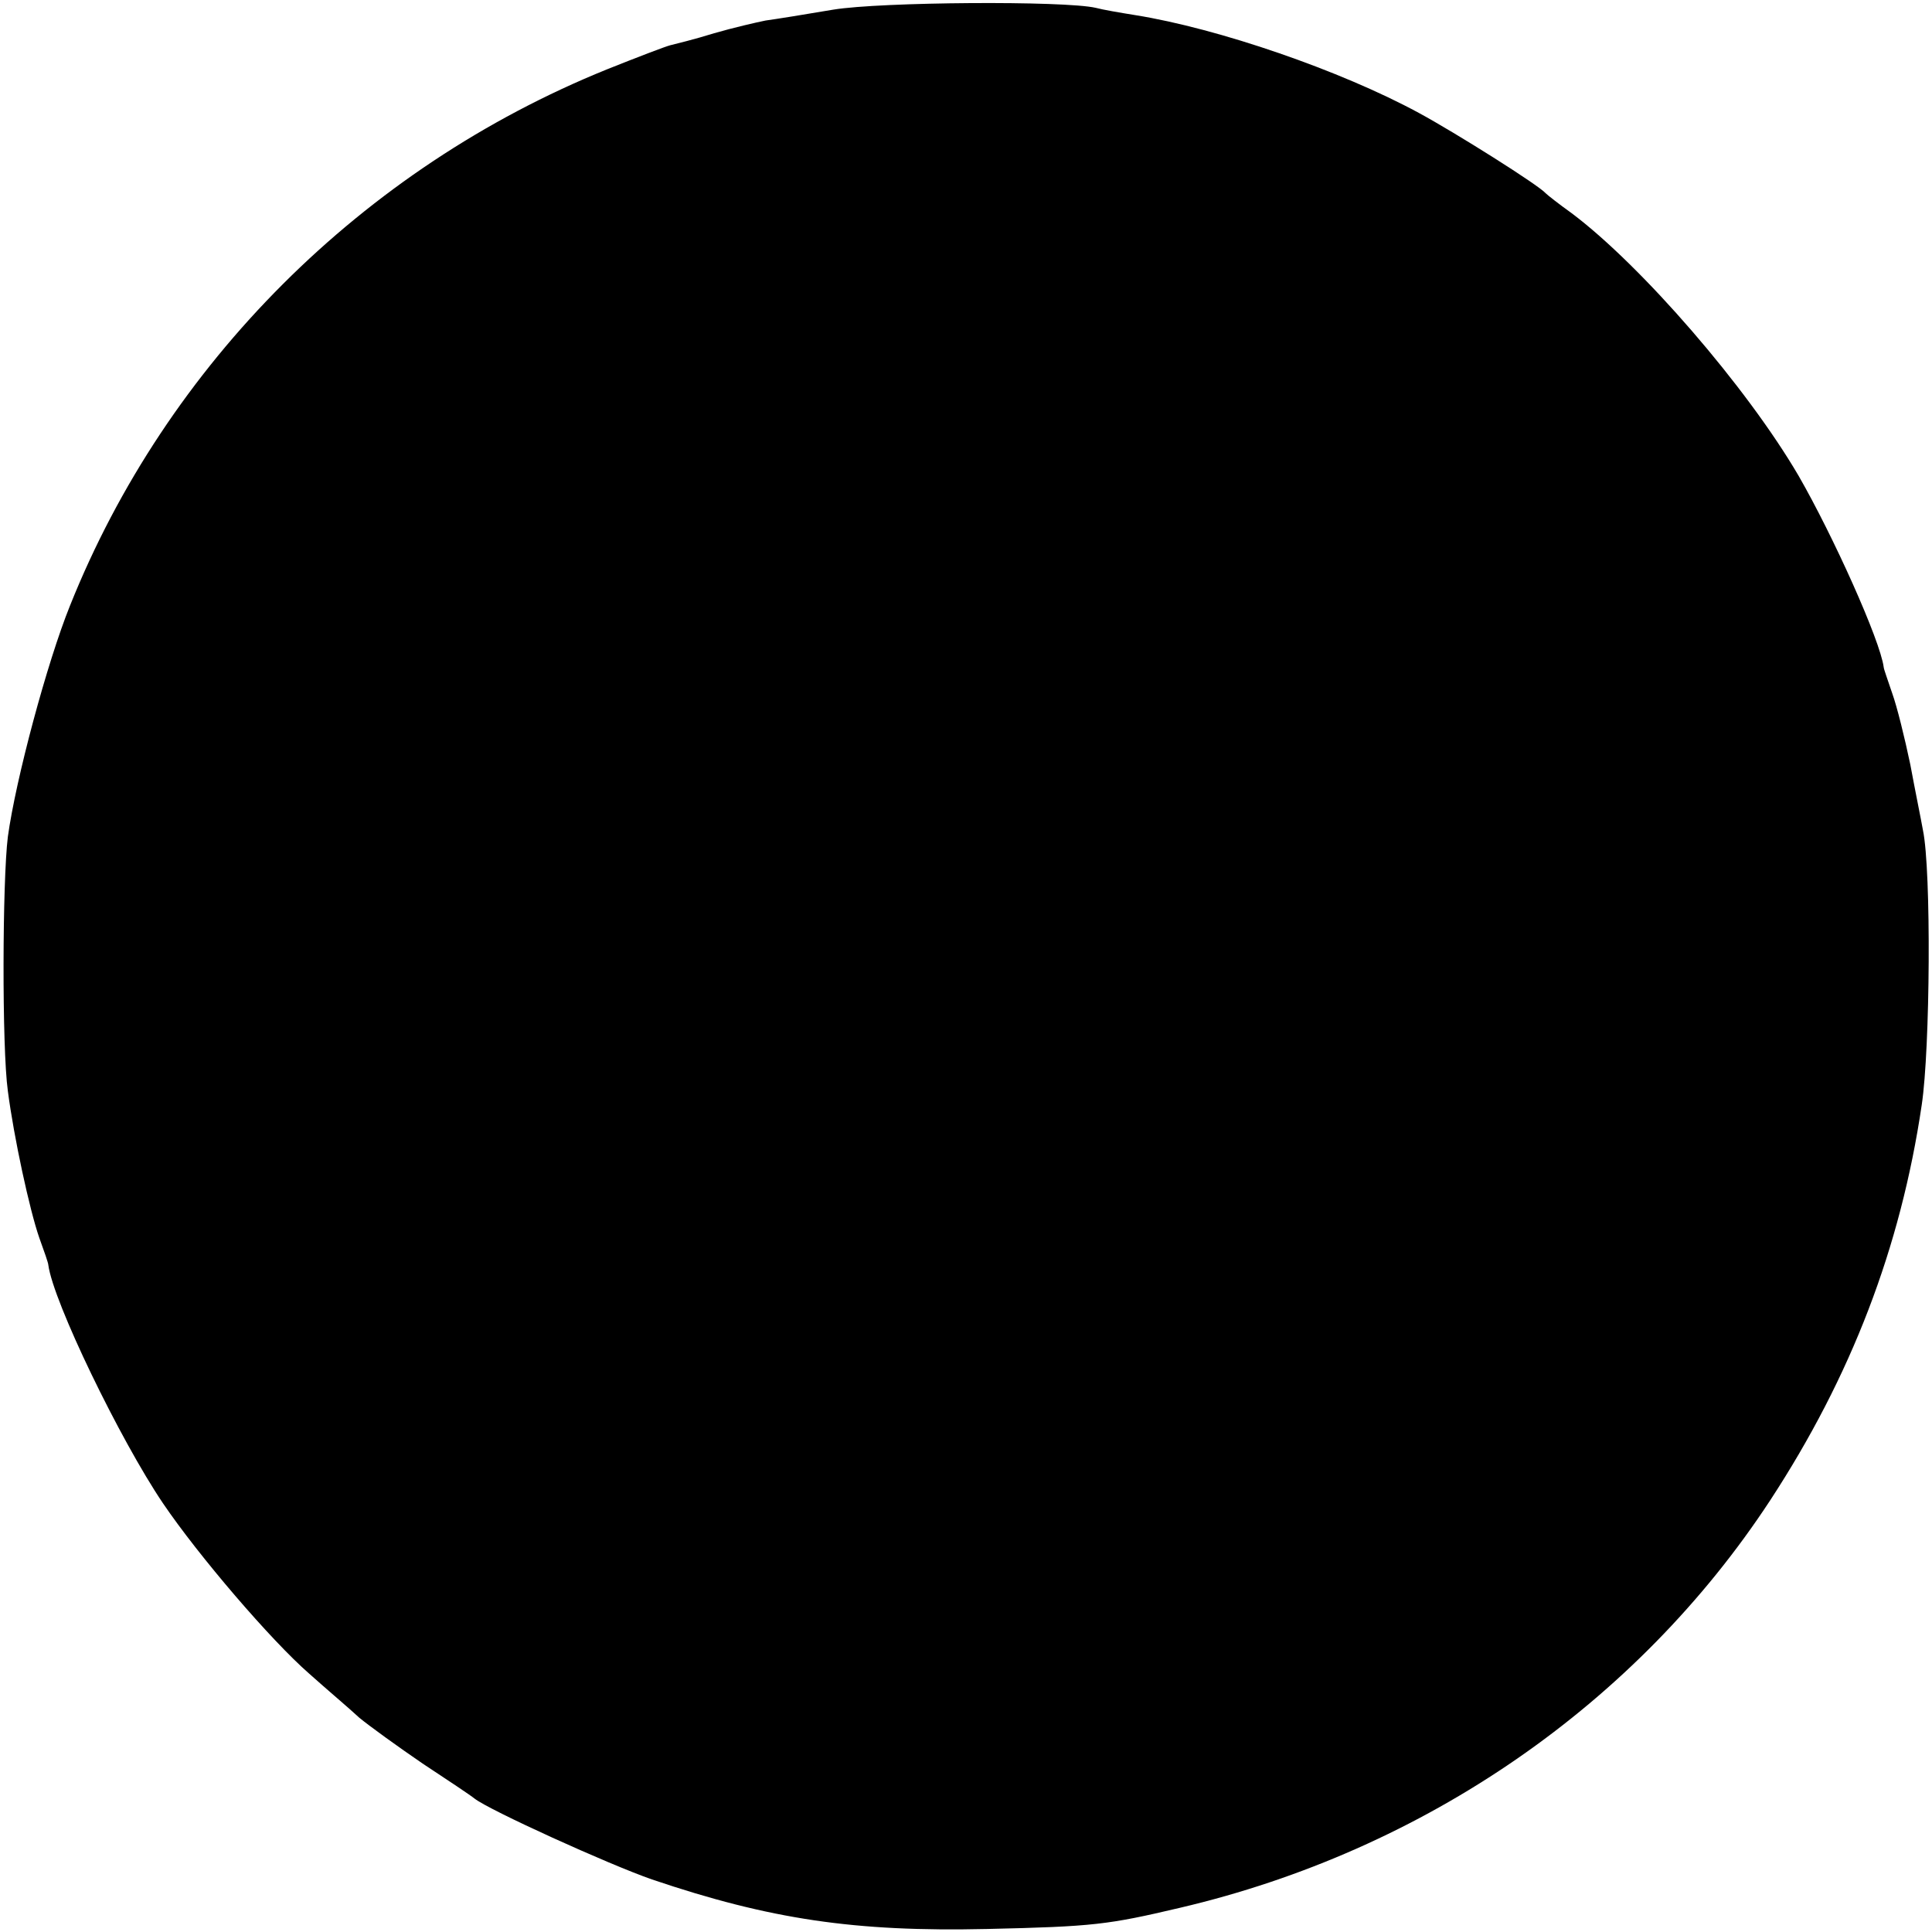 <?xml version="1.0" standalone="no"?>
<!DOCTYPE svg PUBLIC "-//W3C//DTD SVG 20010904//EN"
 "http://www.w3.org/TR/2001/REC-SVG-20010904/DTD/svg10.dtd">
<svg version="1.0" xmlns="http://www.w3.org/2000/svg"
 width="320pt" height="320pt" viewBox="0 0 320 320"
 preserveAspectRatio="xMidYMid meet">
<g transform="translate(0,320) scale(0.1,-0.1)"
fill="#000000" stroke="none">
<path d="M1380 3184 c-47 -8 -97 -16 -112 -18 -15 -3 -54 -12 -85 -21 -32 -10
-65 -18 -73 -20 -8 -2 -55 -20 -105 -40 -405 -164 -729 -488 -889 -888 -38
-94 -90 -288 -103 -383 -9 -72 -10 -349 0 -421 10 -77 36 -197 52 -243 8 -22
15 -42 15 -45 8 -61 119 -290 190 -395 59 -87 179 -227 242 -282 29 -26 67
-58 83 -73 17 -14 64 -48 105 -76 41 -27 80 -53 86 -58 24 -19 222 -109 294
-134 195 -66 336 -87 555 -82 176 4 200 7 319 35 406 95 757 338 978 675 134
205 216 418 251 655 14 93 16 388 2 455 -3 17 -13 66 -21 109 -9 43 -22 96
-30 118 -7 21 -14 40 -14 43 -6 45 -84 218 -141 317 -86 147 -260 348 -376
435 -21 15 -40 30 -43 33 -11 13 -149 100 -210 133 -129 70 -332 140 -470 162
-25 4 -54 9 -65 12 -52 12 -356 10 -435 -3z"/>
</g>
</svg>
